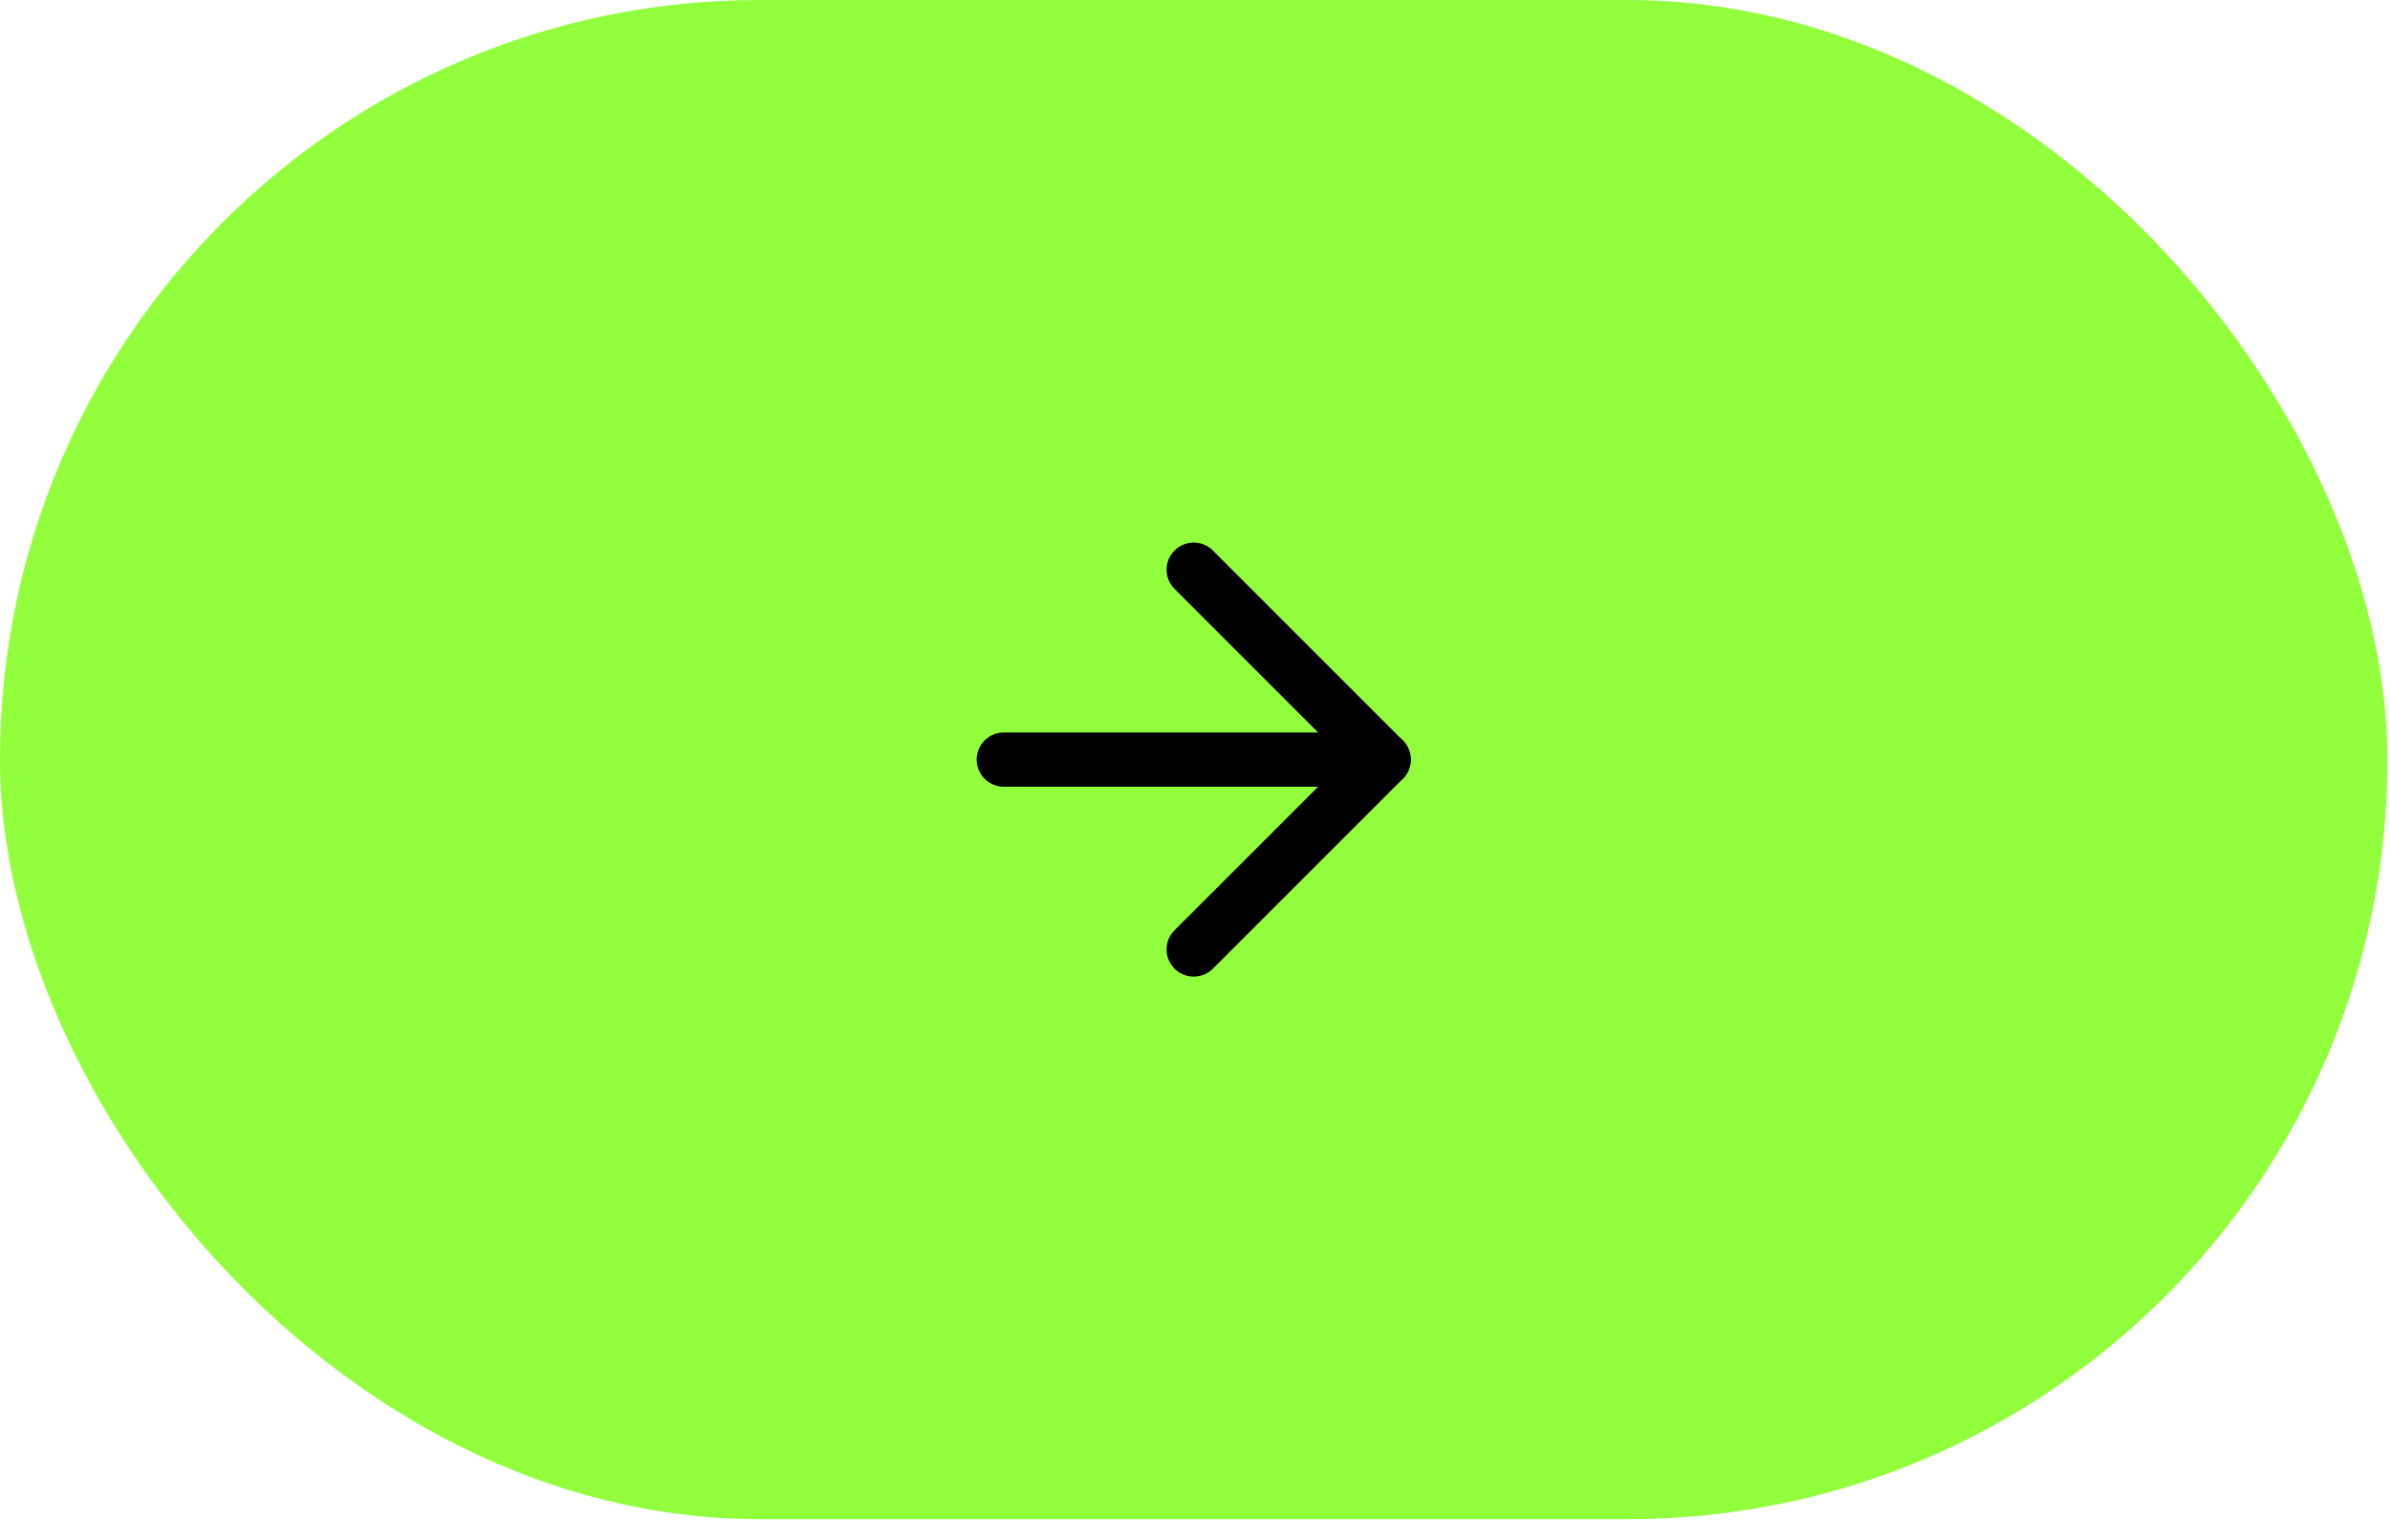 <?xml version="1.0" encoding="utf-8"?>
<svg xmlns="http://www.w3.org/2000/svg" fill="none" height="100%" overflow="visible" preserveAspectRatio="none" style="display: block;" viewBox="0 0 104 67" width="100%">
<g id="Frame 427320692">
<rect fill="#91FF3C" height="66.111" rx="33.056" width="103.889"/>
<g id="arrow-right">
<path d="M43.681 33.056H60.208" id="Vector" stroke="black" stroke-linecap="round" stroke-linejoin="round" stroke-width="2.361"/>
<path d="M51.944 24.792L60.208 33.056L51.944 41.319" id="Vector_2" stroke="black" stroke-linecap="round" stroke-linejoin="round" stroke-width="2.361"/>
</g>
</g>
</svg>